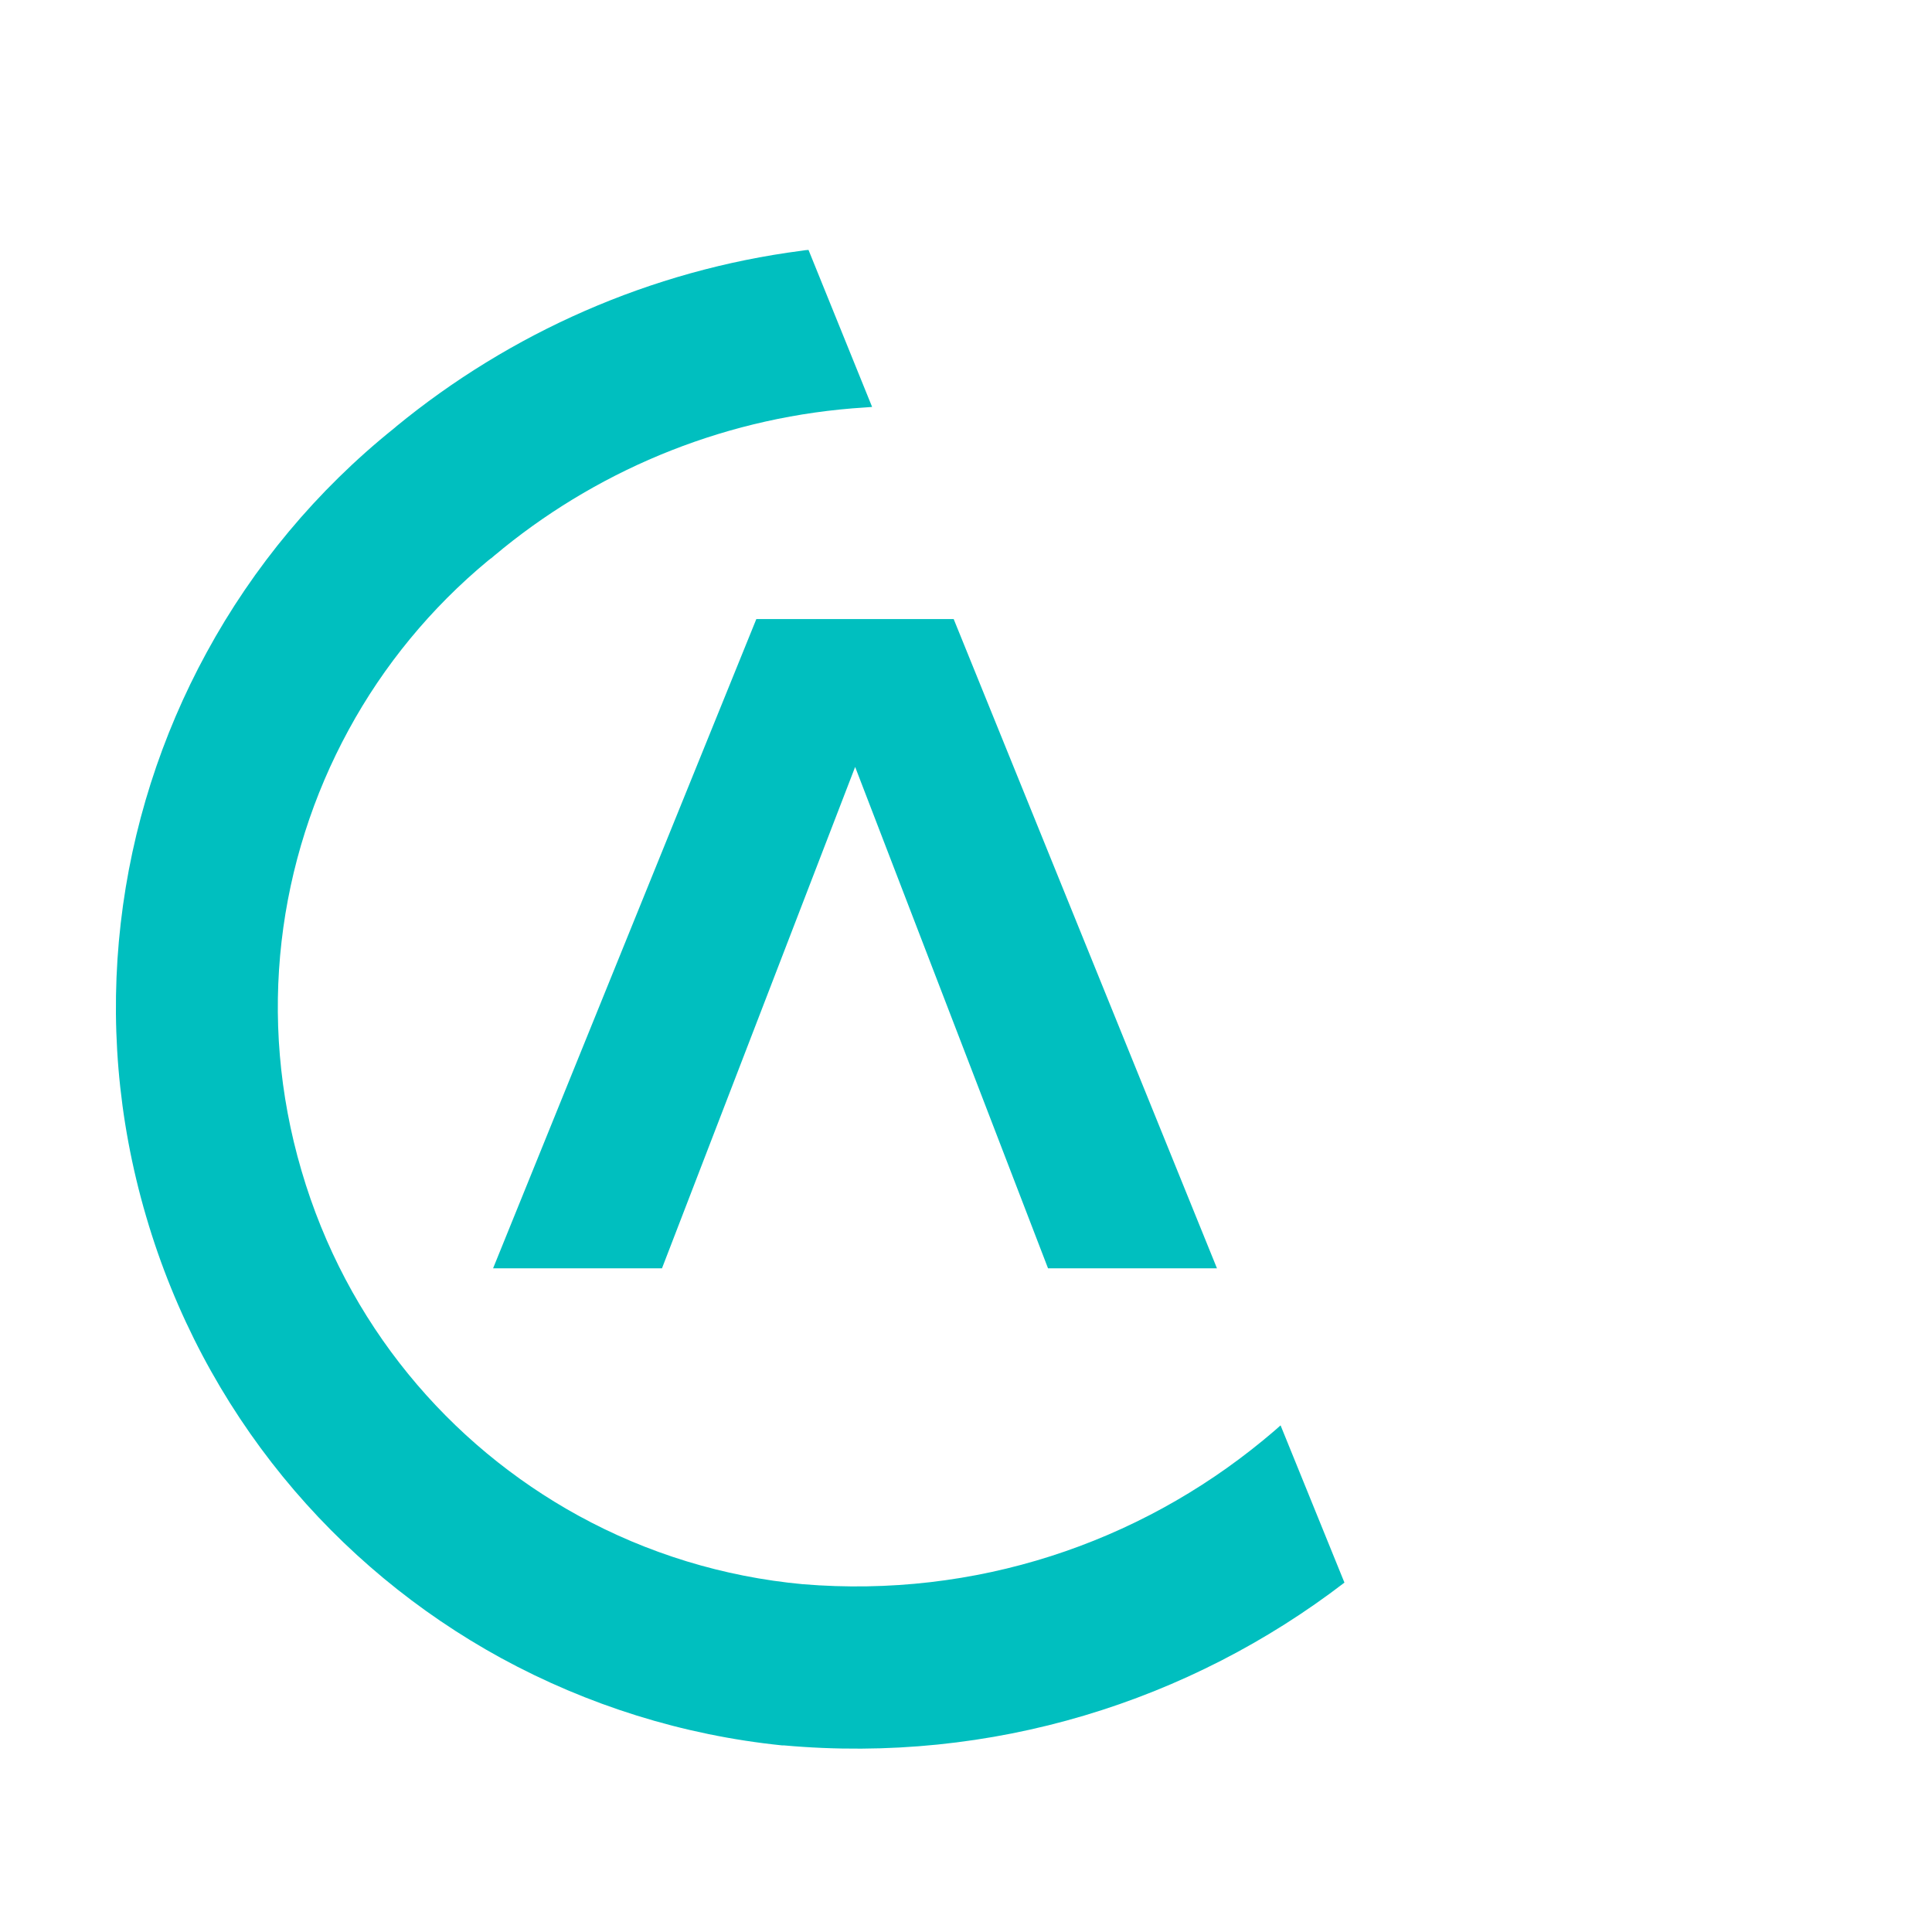 <svg width="50" height="50" viewBox="0 0 50 50" fill="none" xmlns="http://www.w3.org/2000/svg">
<path d="M24.681 16.021H19.574L12.761 32.824H17.132L22.131 19.848L27.123 32.824H31.495L24.681 16.021Z" fill="#00BFBF"/>
<path d="M20.283 45.17H20.235C17.672 44.907 15.203 44.129 12.97 42.912C8.672 40.559 5.266 36.556 3.781 31.478C2.29 26.401 2.999 21.194 5.347 16.887C6.554 14.669 8.2 12.688 10.197 11.086L10.238 11.052C10.238 11.052 10.238 11.052 10.244 11.045C13.199 8.618 16.829 6.995 20.755 6.488C20.775 6.481 20.903 6.468 20.924 6.468L22.57 10.531C22.549 10.531 22.415 10.545 22.387 10.545C18.886 10.761 15.634 12.08 13.024 14.189C12.983 14.223 12.943 14.257 12.902 14.291C12.835 14.345 12.767 14.399 12.707 14.453H12.7L12.686 14.466C12.666 14.48 12.653 14.494 12.633 14.507C11.155 15.731 9.927 17.225 9.023 18.889C7.188 22.256 6.635 26.326 7.802 30.295C8.963 34.264 11.62 37.388 14.973 39.227C16.748 40.201 18.724 40.809 20.775 40.999C25.248 41.37 29.458 39.93 32.682 37.28C32.837 37.151 32.993 37.023 33.141 36.888L34.794 40.958C30.793 44.028 25.68 45.657 20.283 45.17Z" fill="#00BFBF"/>
</svg>
